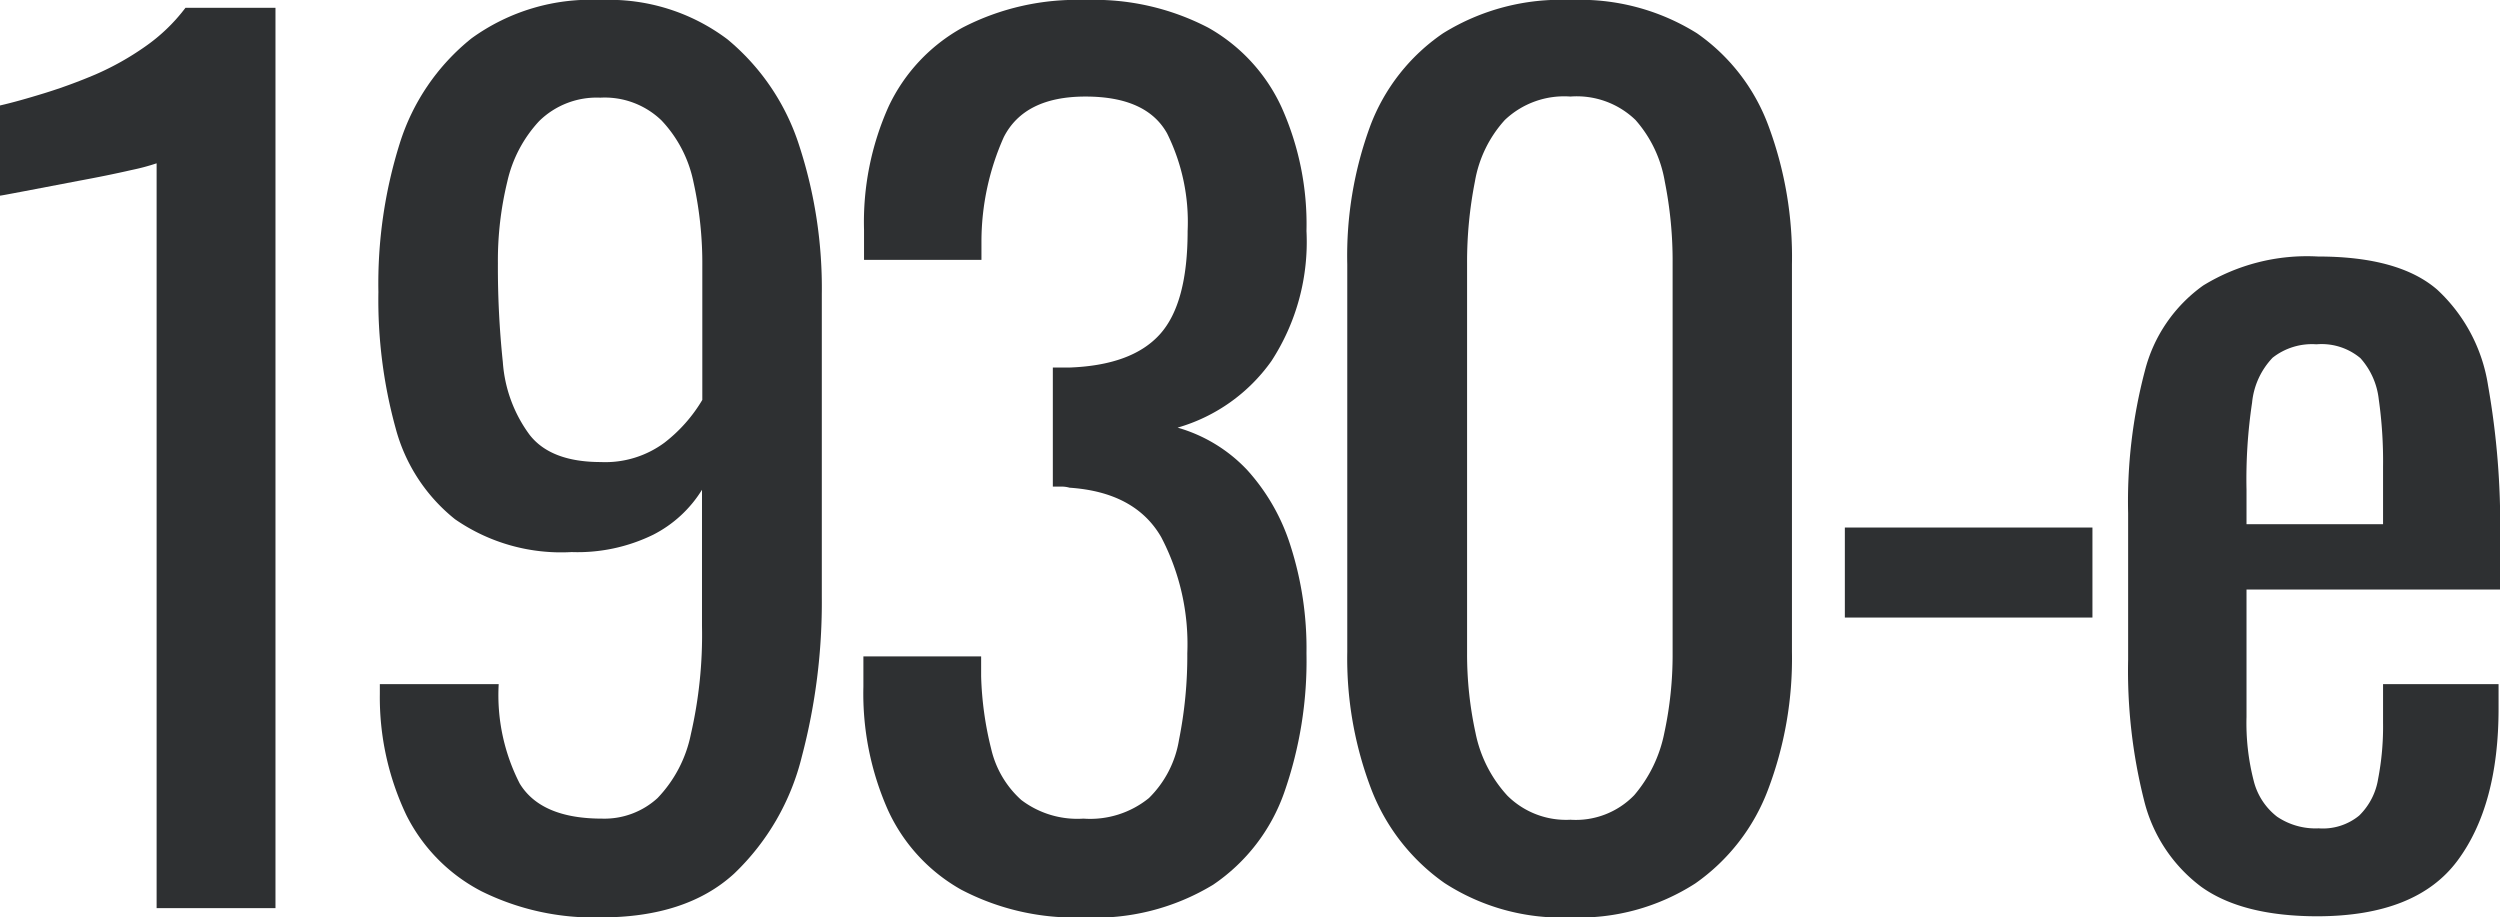 <?xml version="1.0" encoding="UTF-8"?> <svg xmlns="http://www.w3.org/2000/svg" id="Слой_1" data-name="Слой 1" viewBox="0 0 156.91 57.58"> <defs> <style>.cls-1{fill:#2e3032;}</style> </defs> <path class="cls-1" d="M9.83,57V10.25a13.48,13.48,0,0,1-1.57.42c-1,.23-2.13.46-3.38.69L1.53,12c-1,.19-1.48.28-1.53.28V6.62c.79-.18,1.71-.44,2.75-.76A33.3,33.3,0,0,0,6,4.67,17.59,17.59,0,0,0,9.1,2.93,11.13,11.13,0,0,0,11.64.49h5.65V57Z"></path> <path class="cls-1" d="M37.71,57.58a15.87,15.87,0,0,1-7.49-1.64,10.86,10.86,0,0,1-4.71-4.77,17.19,17.19,0,0,1-1.67-7.6v-.63H31.3a12.17,12.17,0,0,0,1.32,6.24c.89,1.46,2.61,2.2,5.16,2.2a4.94,4.94,0,0,0,3.49-1.29,8.1,8.1,0,0,0,2.09-4,27.82,27.82,0,0,0,.7-6.79V30.74A7.71,7.71,0,0,1,41,33.56a10.78,10.78,0,0,1-5.12,1.09,11.69,11.69,0,0,1-7.32-2.06,10.88,10.88,0,0,1-3.73-5.72,30.26,30.26,0,0,1-1.08-8.54A29.35,29.35,0,0,1,25.09,9a13.68,13.68,0,0,1,4.5-6.59A12.75,12.75,0,0,1,37.71,0a12.34,12.34,0,0,1,7.95,2.47,14.32,14.32,0,0,1,4.5,6.66,28.84,28.84,0,0,1,1.42,9.34v19a37.92,37.92,0,0,1-1.25,10,15.14,15.14,0,0,1-4.25,7.36Q43.08,57.58,37.71,57.58Zm0-28.58a6.24,6.24,0,0,0,4-1.22,9.54,9.54,0,0,0,2.37-2.68V16.73a23.7,23.7,0,0,0-.56-5.33,7.92,7.92,0,0,0-2-3.84,5.13,5.13,0,0,0-3.84-1.43A5.15,5.15,0,0,0,33.84,7.6a8.22,8.22,0,0,0-2,3.8,21,21,0,0,0-.59,5.12,57.06,57.06,0,0,0,.31,6.21,8.69,8.69,0,0,0,1.68,4.56Q34.57,29,37.71,29Z"></path> <path class="cls-1" d="M68,57.58a15.35,15.35,0,0,1-7.67-1.74,10.94,10.94,0,0,1-4.6-5,18,18,0,0,1-1.54-7.74V41.2h7.39v1.25A21,21,0,0,0,62.21,47a6.17,6.17,0,0,0,1.89,3.21A5.82,5.82,0,0,0,68,51.38a5.85,5.85,0,0,0,4.11-1.29A6.61,6.61,0,0,0,74,46.43,26.86,26.86,0,0,0,74.52,41a14.46,14.46,0,0,0-1.64-7.29q-1.63-2.82-5.75-3.1a1.87,1.87,0,0,0-.52-.07h-.53V23.07h1c2.65-.09,4.55-.79,5.72-2.09s1.74-3.46,1.74-6.48a12.49,12.49,0,0,0-1.29-6.13q-1.29-2.31-5.12-2.31T63,8.61a16.12,16.12,0,0,0-1.4,6.52v1.18H54.23V14.43a17.72,17.72,0,0,1,1.54-7.74A11,11,0,0,1,60.4,1.74,15.59,15.59,0,0,1,68.11,0a15.49,15.49,0,0,1,7.73,1.74,11,11,0,0,1,4.6,5A17.92,17.92,0,0,1,82,14.5a13.71,13.71,0,0,1-2.2,8.16,10.92,10.92,0,0,1-5.89,4.18,9.64,9.64,0,0,1,4.36,2.65A12.78,12.78,0,0,1,81,34.26,21.07,21.07,0,0,1,82,41a25,25,0,0,1-1.4,8.75,11.64,11.64,0,0,1-4.46,5.78A14.27,14.27,0,0,1,68,57.58Z"></path> <path class="cls-1" d="M98.57,57.58a13.51,13.51,0,0,1-7.91-2.16,12.8,12.8,0,0,1-4.61-5.93,23,23,0,0,1-1.49-8.57V16.59A23.6,23.6,0,0,1,86,7.91a12.26,12.26,0,0,1,4.57-5.82,14,14,0,0,1,8-2.09,13.84,13.84,0,0,1,7.94,2.09A12.24,12.24,0,0,1,111,7.91a23.59,23.59,0,0,1,1.47,8.68V40.92a23.21,23.21,0,0,1-1.5,8.64,12.59,12.59,0,0,1-4.57,5.89A13.49,13.49,0,0,1,98.57,57.58Zm0-6.13a5.1,5.1,0,0,0,4-1.54A8.58,8.58,0,0,0,104.46,46a23.24,23.24,0,0,0,.52-5V16.52a25.35,25.35,0,0,0-.49-5.12,7.79,7.79,0,0,0-1.84-3.87,5.3,5.3,0,0,0-4.08-1.47,5.41,5.41,0,0,0-4.12,1.47,7.66,7.66,0,0,0-1.88,3.87,26.09,26.09,0,0,0-.49,5.12V41a23.24,23.24,0,0,0,.53,5,8.19,8.19,0,0,0,2,3.94A5.22,5.22,0,0,0,98.57,51.45Z"></path> <path class="cls-1" d="M115.79,38.76V33.11h15.54v5.65Z"></path> <path class="cls-1" d="M145.48,57.51q-4.74,0-7.32-1.85a9.64,9.64,0,0,1-3.59-5.43,33.23,33.23,0,0,1-1-8.82v-9.2a32.09,32.09,0,0,1,1.05-8.93,9.42,9.42,0,0,1,3.66-5.36,12.46,12.46,0,0,1,7.21-1.82q5.09,0,7.49,2.09a10.35,10.35,0,0,1,3.18,6,50.43,50.43,0,0,1,.76,9.45V37H141V45a14.54,14.54,0,0,0,.45,4,4.09,4.09,0,0,0,1.47,2.26,4.31,4.31,0,0,0,2.61.73,3.59,3.59,0,0,0,2.54-.8,4.12,4.12,0,0,0,1.19-2.3,17.31,17.31,0,0,0,.31-3.52V42.94h7.25v1.53q0,6.08-2.58,9.55T145.48,57.51ZM141,32.9h8.57V29.28a27.64,27.64,0,0,0-.27-4.22,4.62,4.62,0,0,0-1.15-2.58,3.79,3.79,0,0,0-2.76-.87,4,4,0,0,0-2.75.84,4.74,4.74,0,0,0-1.29,2.82,32.47,32.47,0,0,0-.35,5.47Z"></path> </svg> 